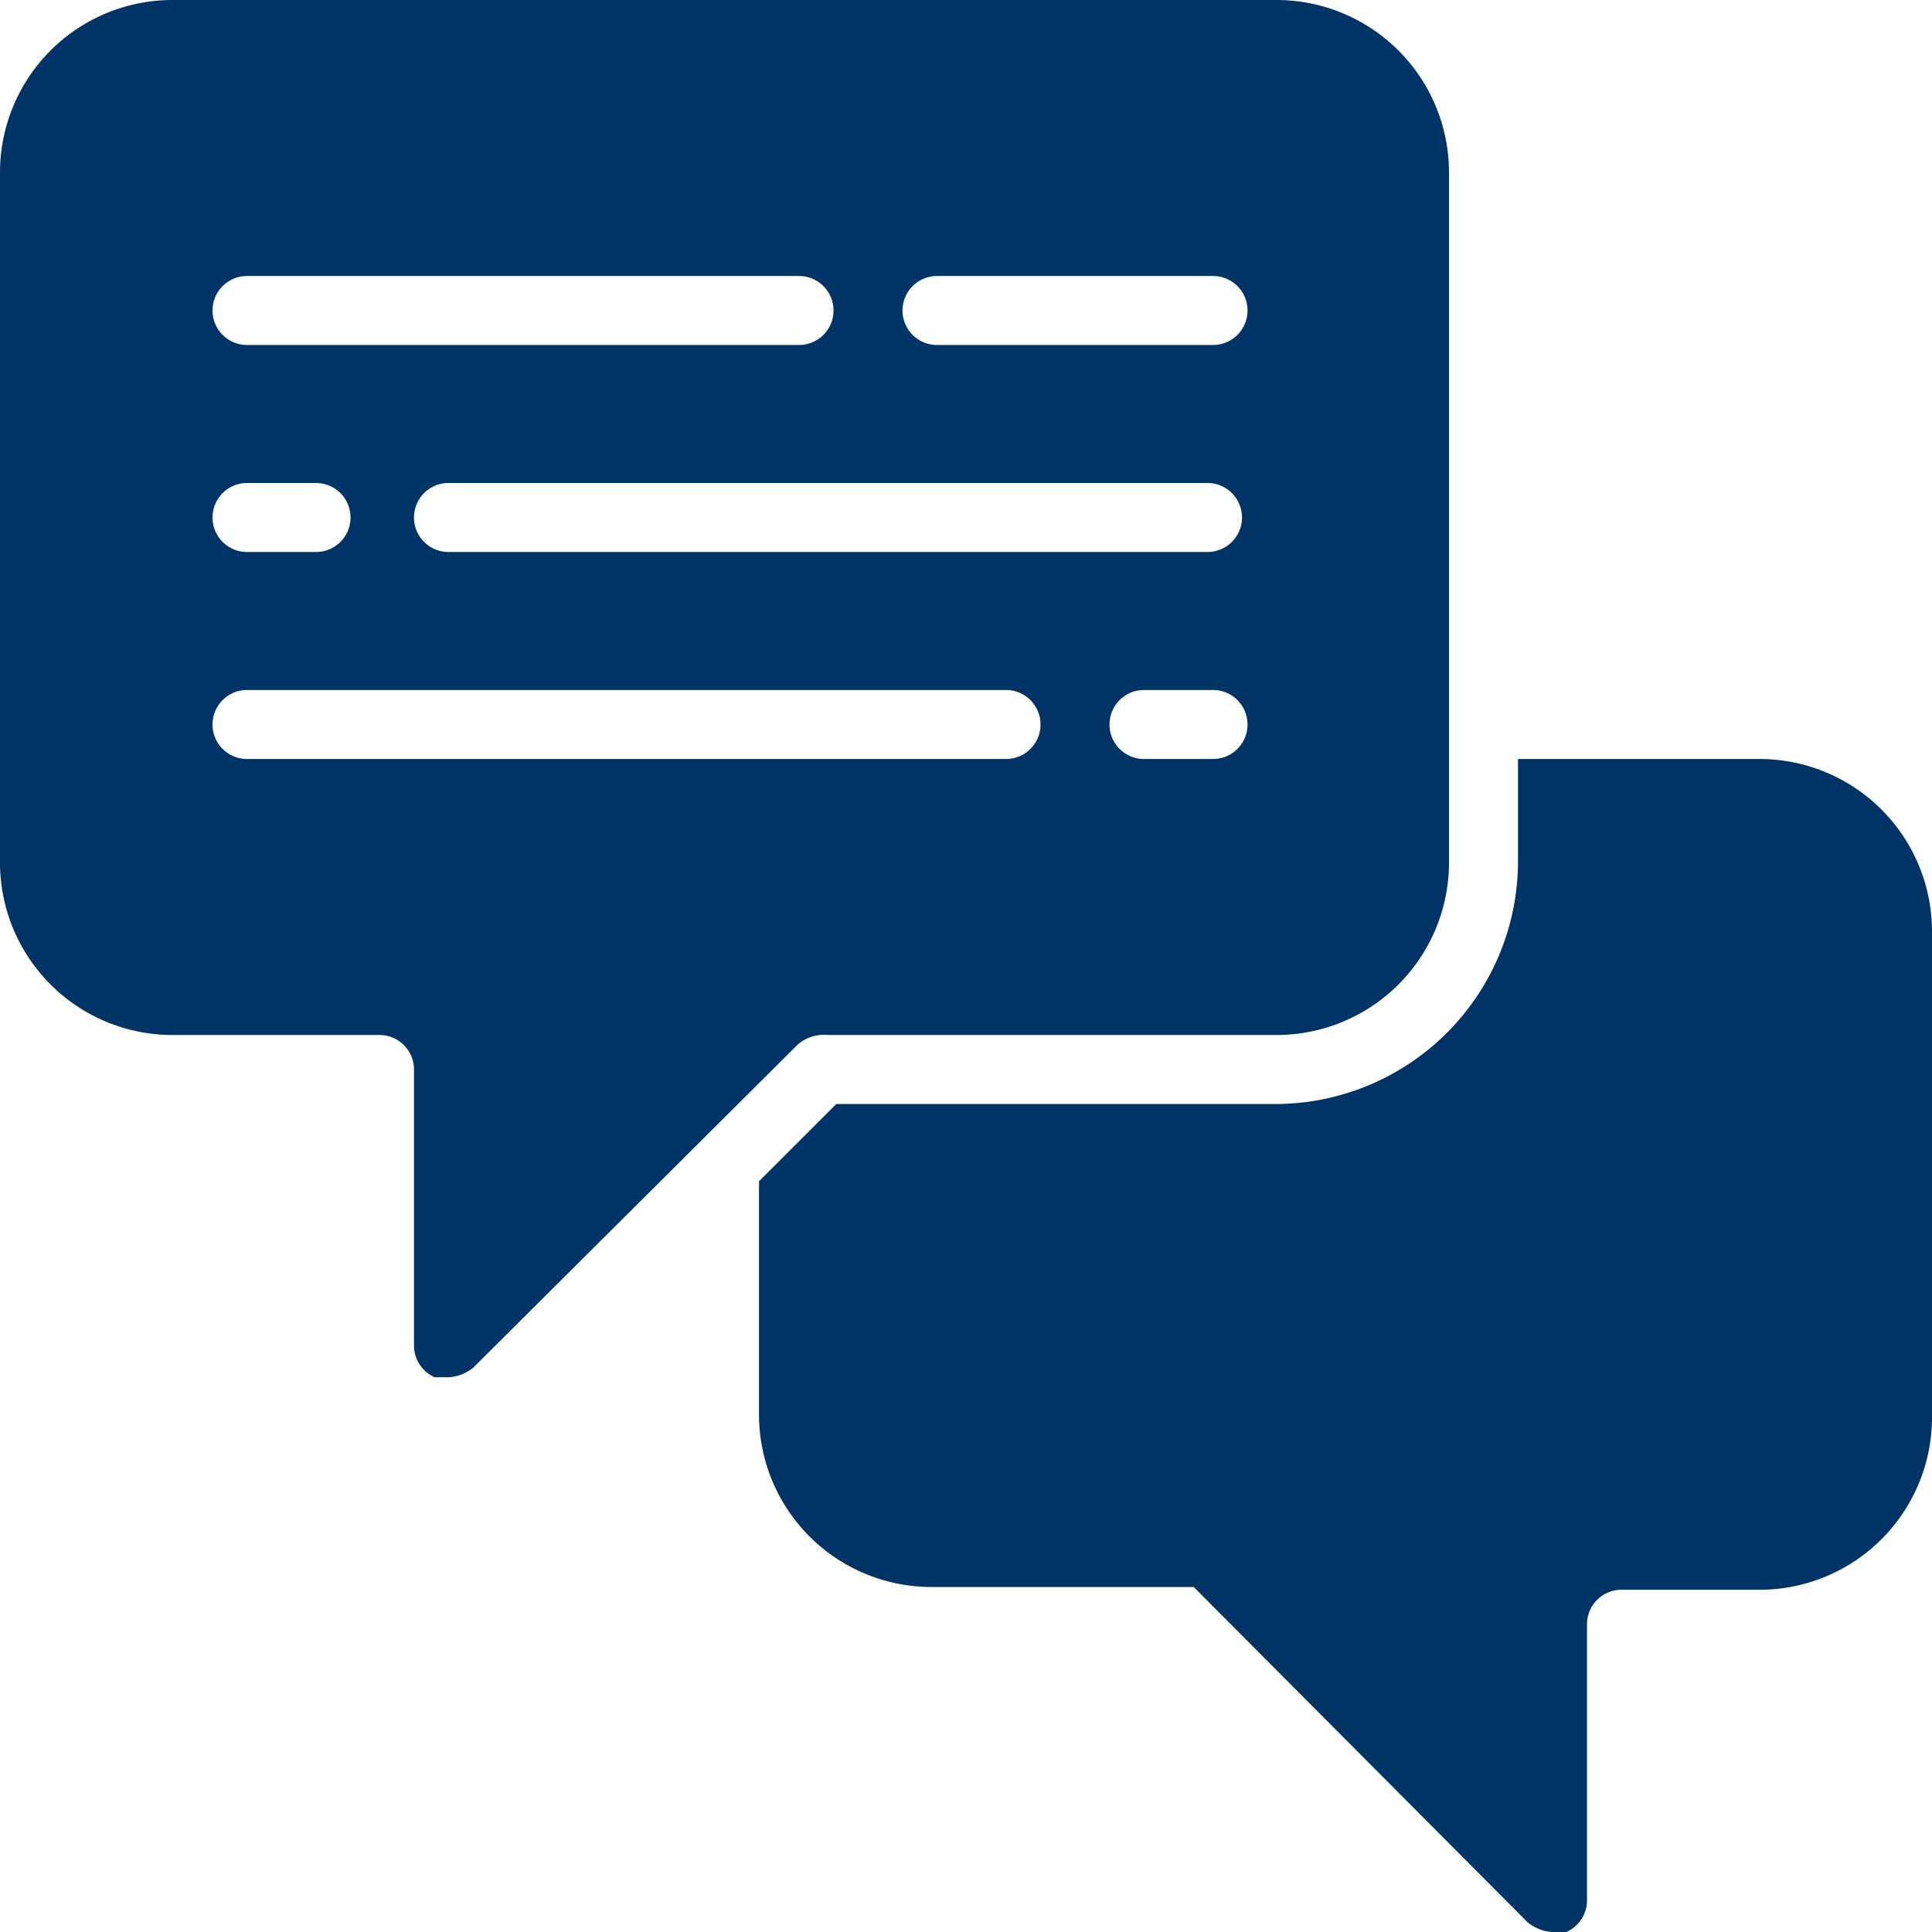 <svg xmlns="http://www.w3.org/2000/svg" viewBox="0 0 14 14"><defs><style>.cls-1{fill:#036;}</style></defs><title>CRIC_language</title><g id="Layer_2" data-name="Layer 2"><g id="Layer_1-2" data-name="Layer 1"><path class="cls-1" d="M6,7.5H9.25A1.25,1.25,0,0,0,10.5,6.25v-5A1.25,1.25,0,0,0,9.25,0h-8A1.25,1.25,0,0,0,0,1.25v5A1.25,1.25,0,0,0,1.25,7.5h1.5A.25.25,0,0,1,3,7.75v2a.25.25,0,0,0,.15.23l.1,0a.31.31,0,0,0,.18-.07L5.78,7.57A.29.29,0,0,1,6,7.5Zm2.79-2h-.5a.25.25,0,0,1,0-.5h.5a.25.25,0,0,1,0,.5Zm0-1.5H3.25a.25.25,0,0,1,0-.5h5.5a.25.25,0,0,1,0,.5Zm-2-2h2a.25.25,0,0,1,0,.5h-2a.25.25,0,0,1,0-.5Zm-5,0h4a.25.25,0,0,1,0,.5h-4a.25.25,0,0,1,0-.5Zm0,1.5h.5a.25.25,0,0,1,0,.5h-.5a.25.25,0,0,1,0-.5Zm0,2a.25.25,0,0,1,0-.5h5.5a.25.25,0,0,1,0,.5Z"/><path class="cls-1" d="M12.75,5.5H11v.75A1.76,1.76,0,0,1,9.25,8H6.06l-.56.56v1.69A1.25,1.25,0,0,0,6.75,11.5h1.9l2.42,2.43a.31.31,0,0,0,.18.07l.1,0a.25.25,0,0,0,.15-.23v-2a.25.25,0,0,1,.25-.25h1A1.25,1.25,0,0,0,14,10.25V6.75A1.25,1.25,0,0,0,12.75,5.5Z"/></g></g></svg>